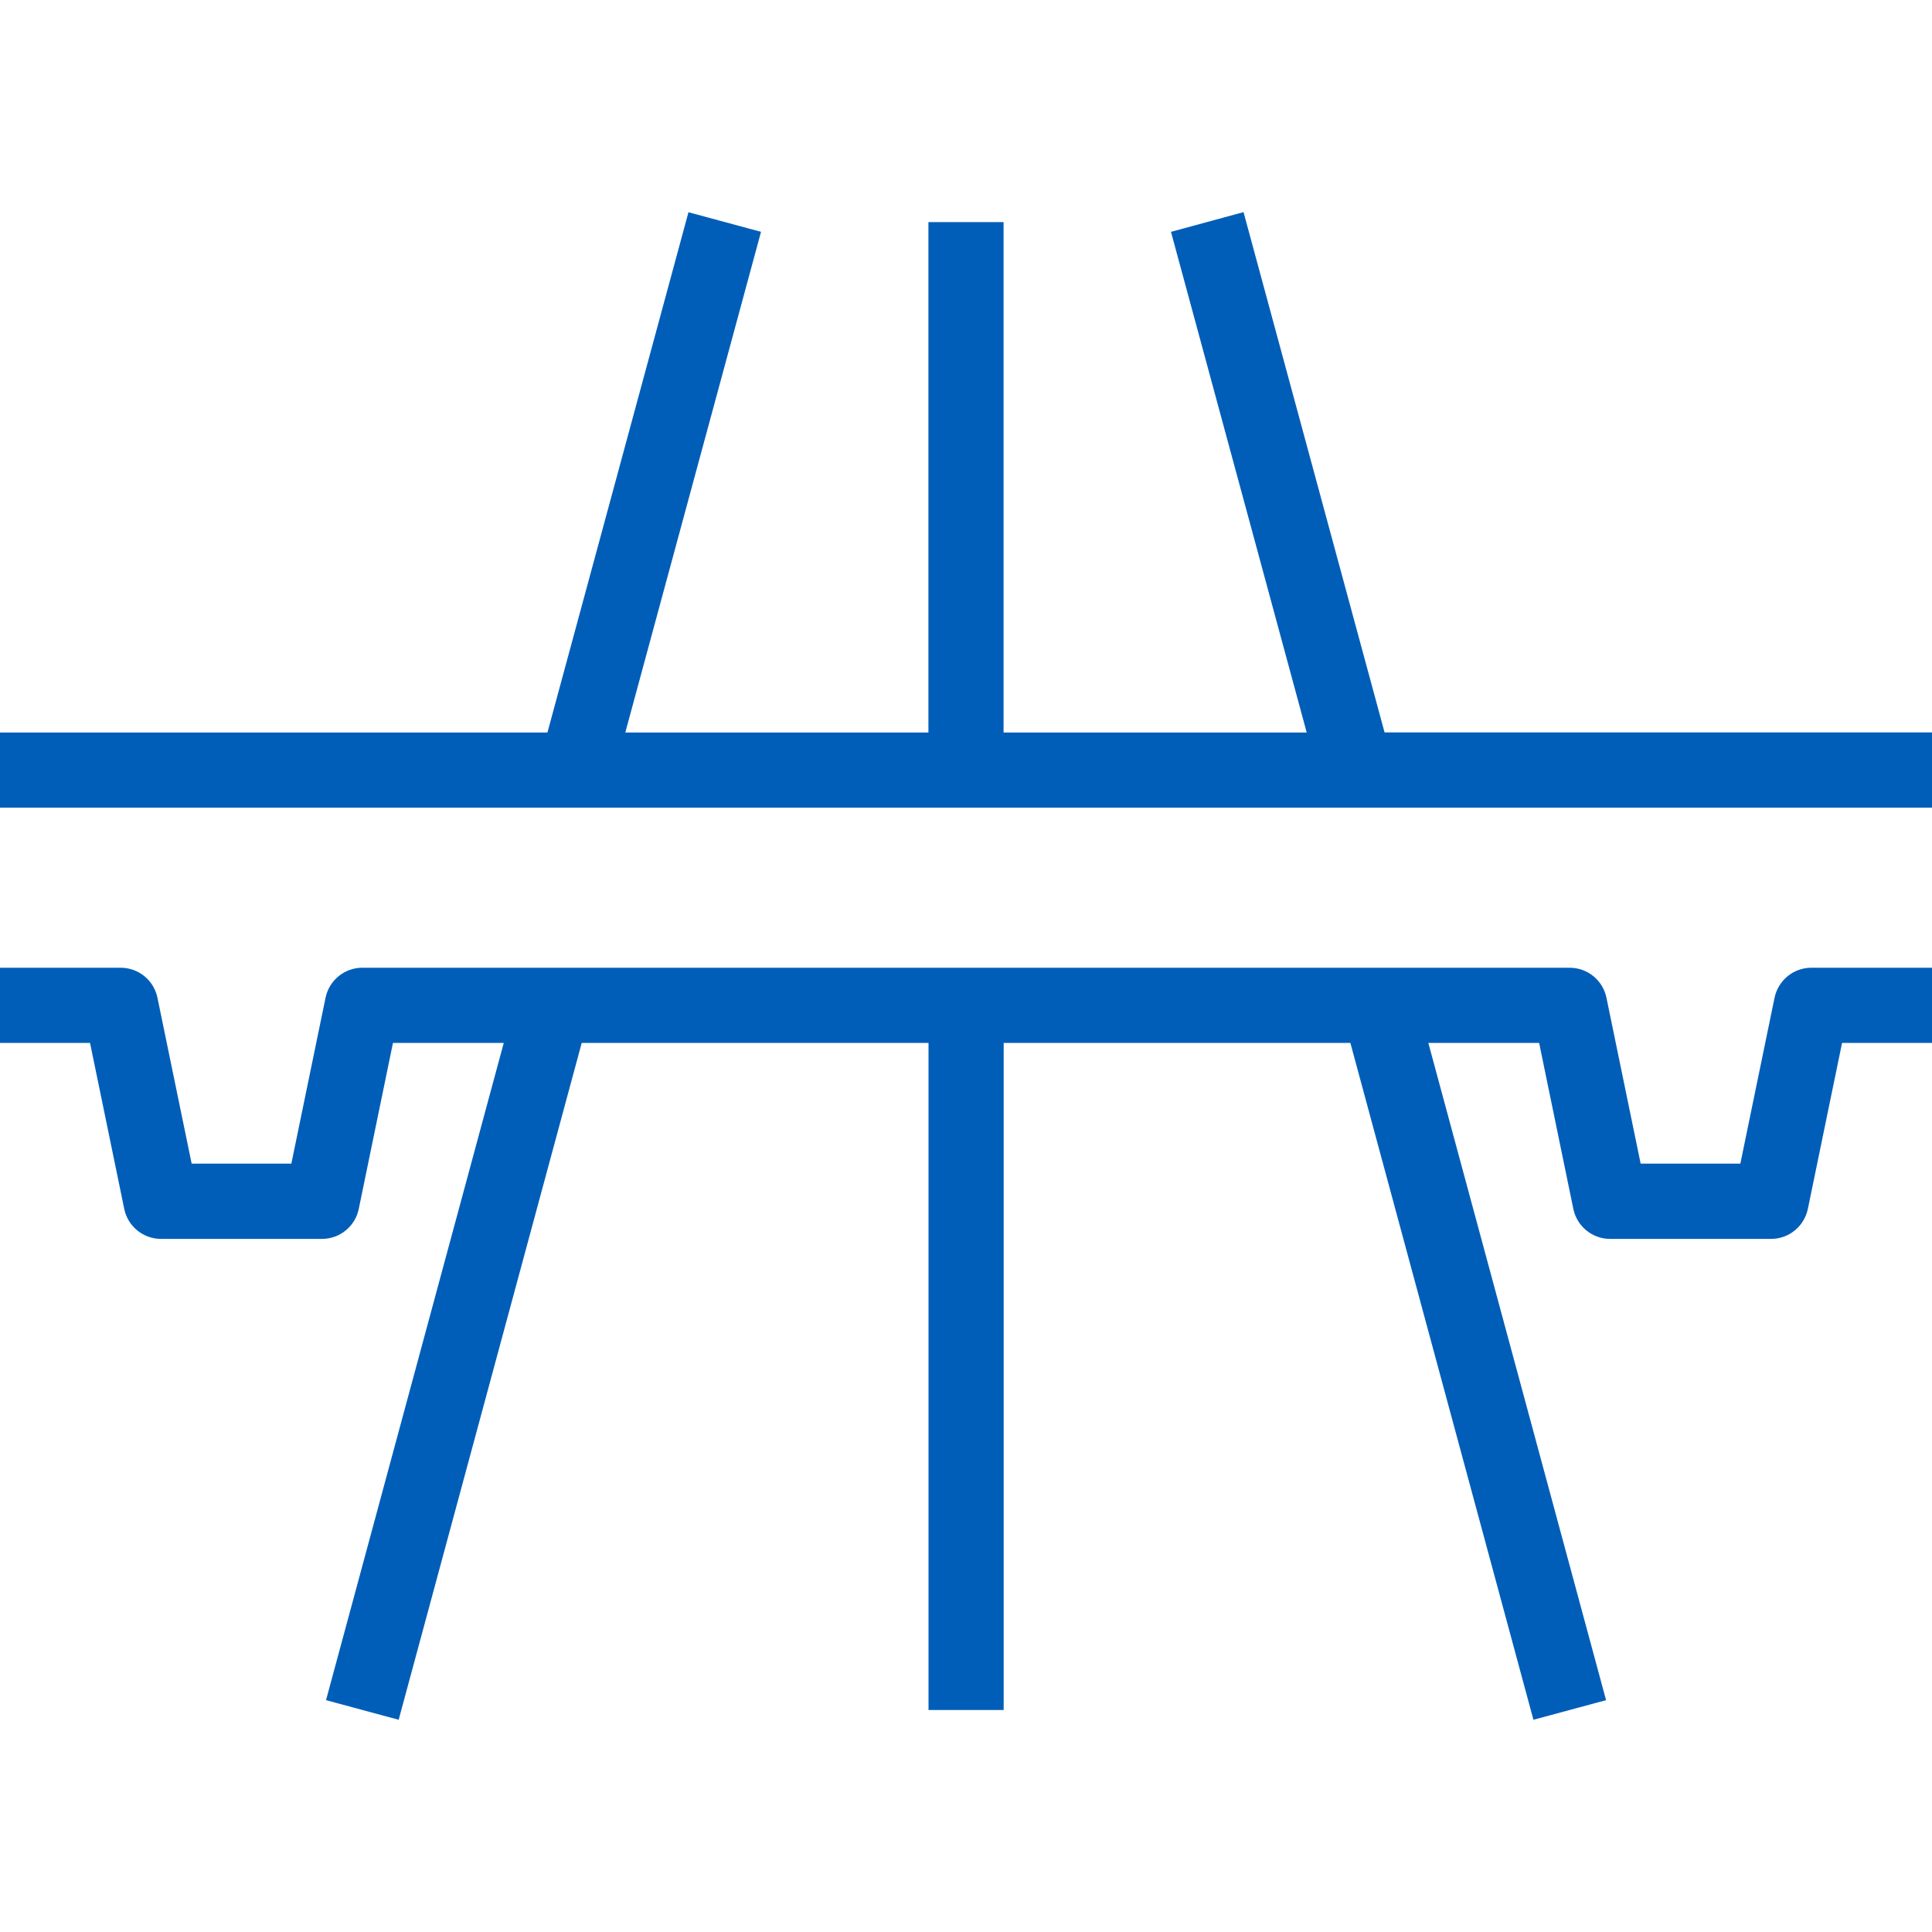 <?xml version="1.0" encoding="utf-8"?>
<!-- Generator: Adobe Illustrator 25.3.1, SVG Export Plug-In . SVG Version: 6.00 Build 0)  -->
<svg version="1.1" id="Ebene_1" xmlns="http://www.w3.org/2000/svg" xmlns:xlink="http://www.w3.org/1999/xlink" x="0px" y="0px"
	 viewBox="0 0 200 200" style="enable-background:new 0 0 200 200;" xml:space="preserve">
<style type="text/css">
	.st0{fill:#005EB8;}
</style>
<g>
	<path class="st0" d="M41.27,178.03L33.75,176l18.4-68.04H40.68l-3.54,17.18c-0.37,1.81-1.96,3.11-3.81,3.11H16.67
		c-1.85,0-3.44-1.3-3.81-3.11l-3.54-17.18H0v-7.78h12.49c1.85,0,3.44,1.3,3.81,3.11l3.54,17.17h10.32l3.54-17.17
		c0.37-1.81,1.96-3.11,3.81-3.11h124.98c1.85,0,3.44,1.3,3.81,3.11l3.54,17.17h10.32l3.54-17.17c0.38-1.81,1.96-3.11,3.81-3.11H200
		v7.78h-9.31l-3.54,17.18c-0.38,1.81-1.96,3.11-3.81,3.11h-16.66c-1.85,0-3.44-1.3-3.81-3.11l-3.54-17.18h-11.47l18.4,68.04
		l-7.52,2.03l-18.95-70.07h-35.89v69.06h-7.78v-69.06H60.22L41.27,178.03z M200,83.61H0v-7.78h56.67l14.6-53.86L78.78,24
		L64.73,75.83h31.38V22.99h7.78v52.84h31.38L121.22,24l7.51-2.04l14.6,53.86H200V83.61z"/>
</g>
</svg>
